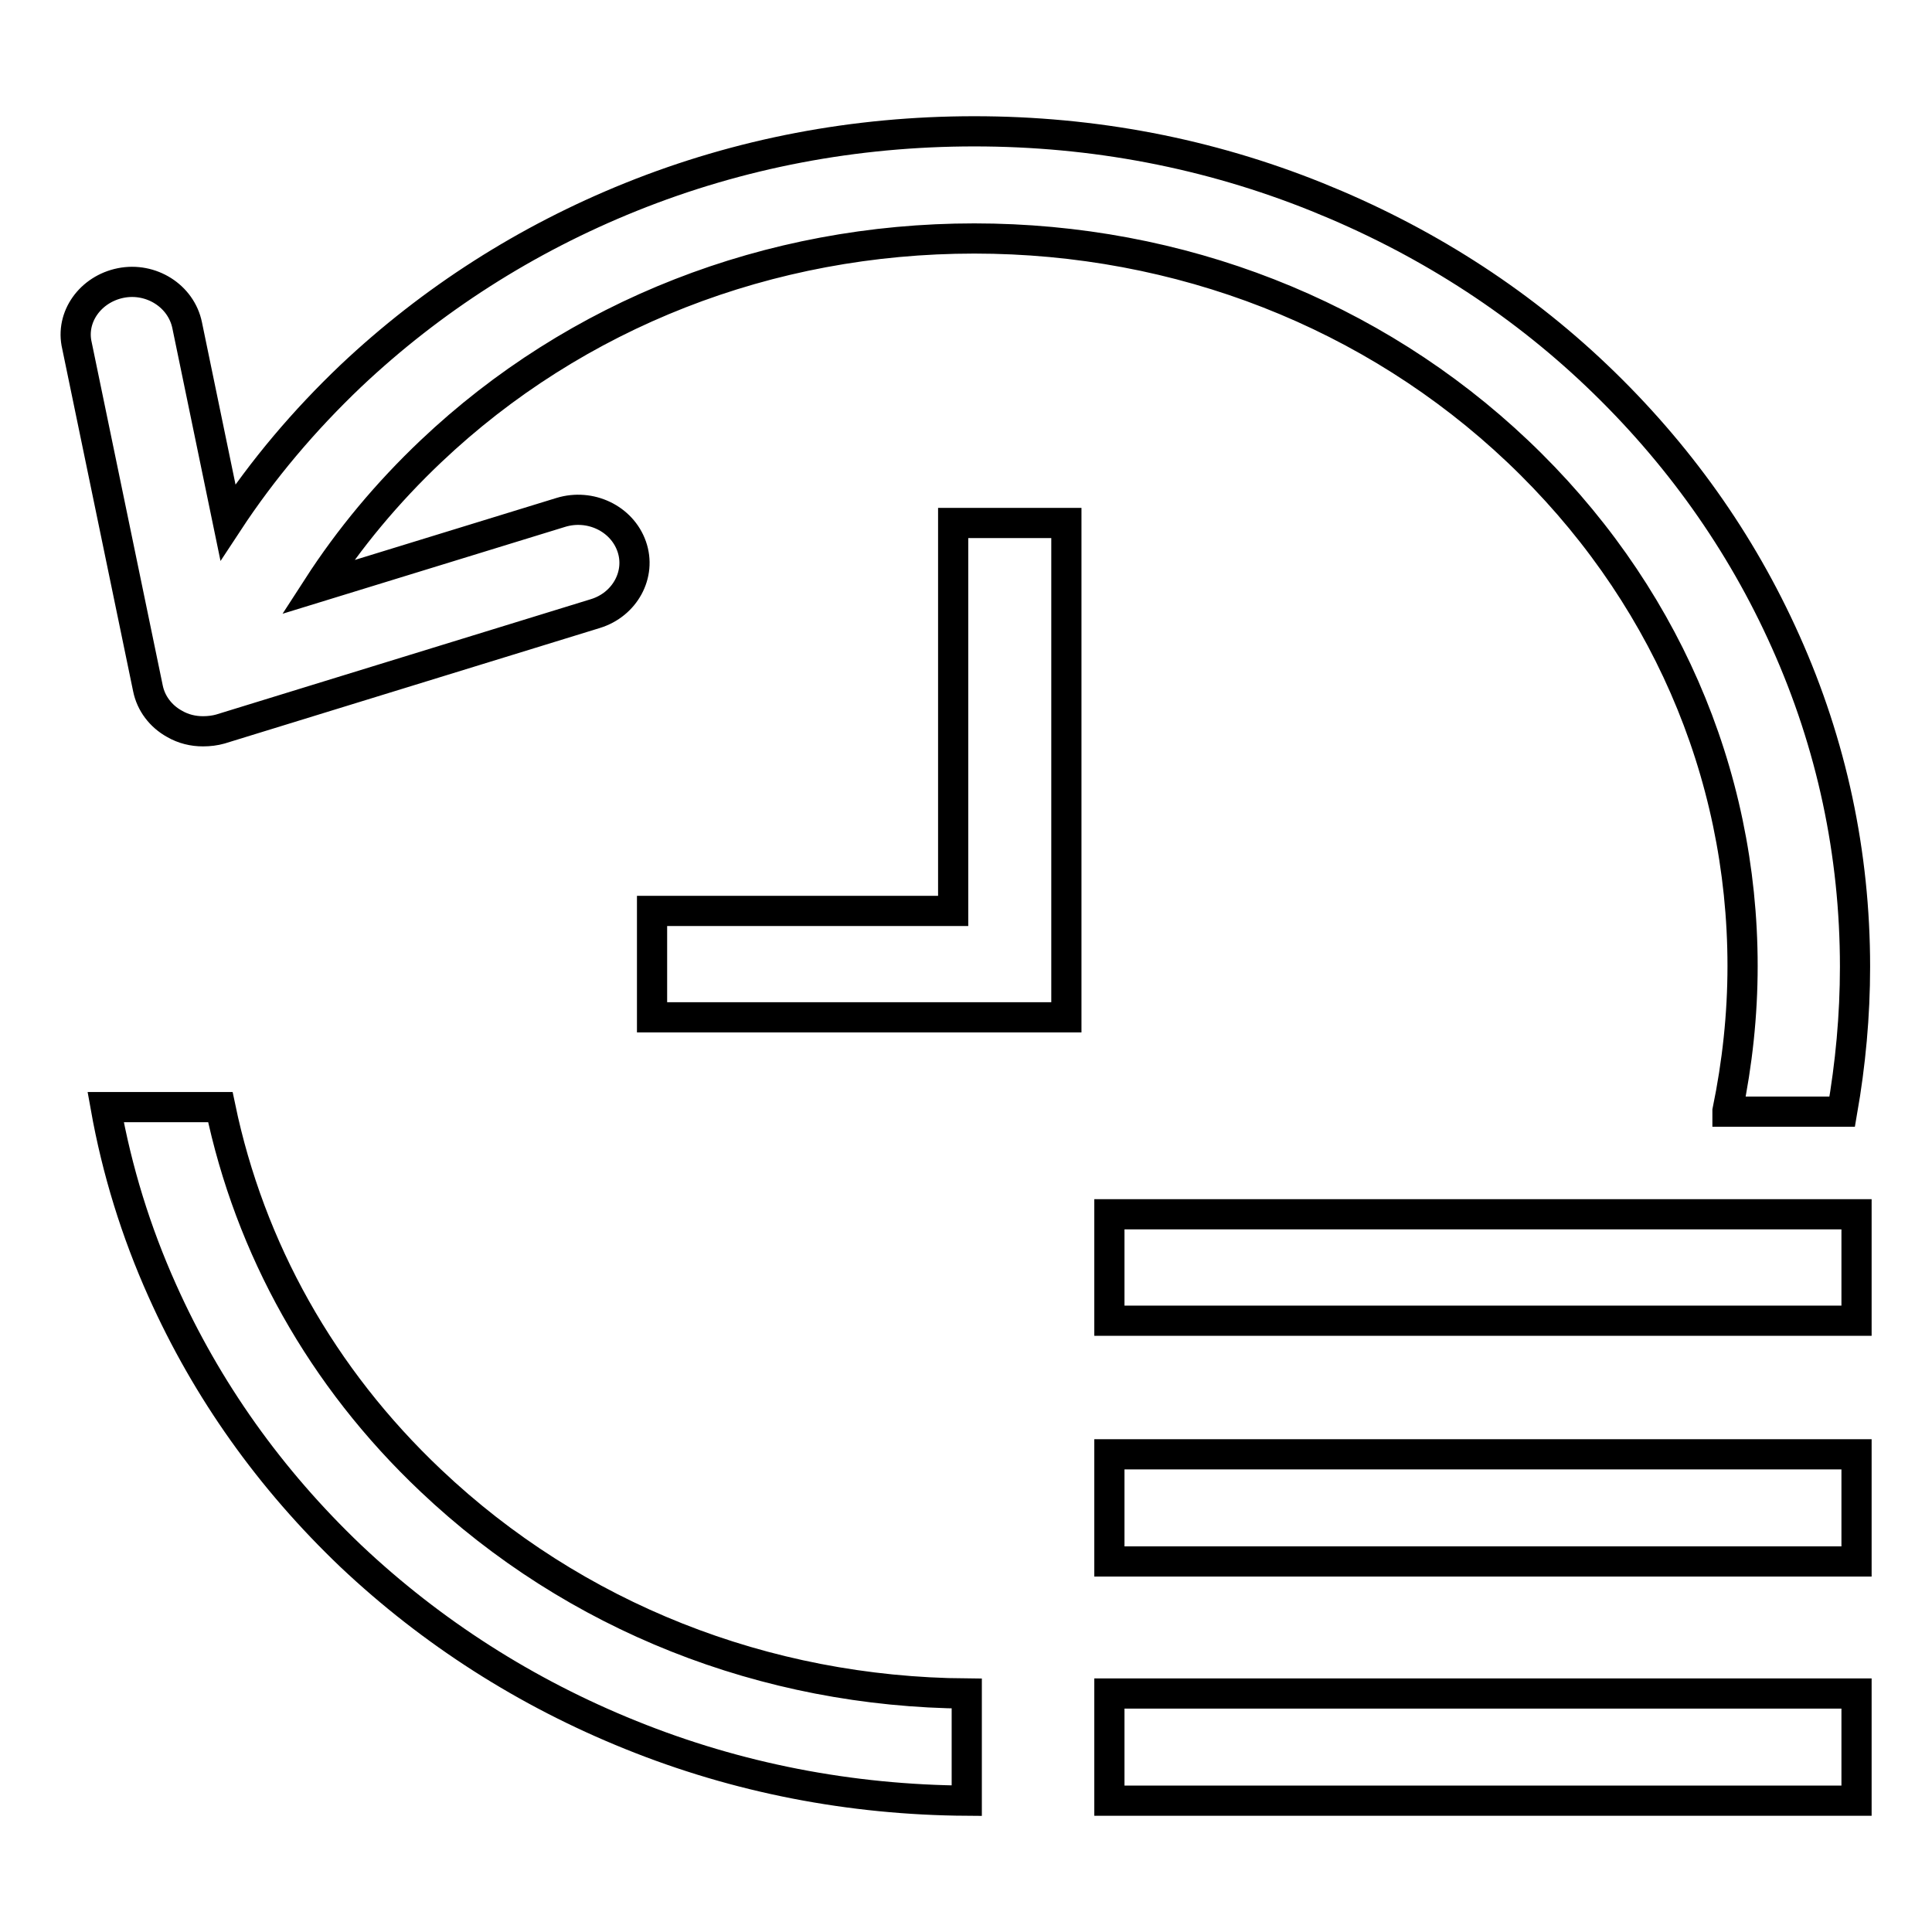 <?xml version="1.0" encoding="utf-8"?>
<!-- Svg Vector Icons : http://www.onlinewebfonts.com/icon -->
<!DOCTYPE svg PUBLIC "-//W3C//DTD SVG 1.1//EN" "http://www.w3.org/Graphics/SVG/1.1/DTD/svg11.dtd">
<svg version="1.1" xmlns="http://www.w3.org/2000/svg" xmlns:xlink="http://www.w3.org/1999/xlink" x="0px" y="0px" viewBox="0 0 256 256" enable-background="new 0 0 256 256" xml:space="preserve">
<g> <path stroke-width="4" fill-opacity="0" stroke="#000000"  d="M147,238.6v-14.2h99v14.2H147z M147,192.7h99v14.2h-99V192.7z M147,160.9h99V175h-99V160.9z M228.9,147.2 c1.3-6.3,2-12.7,2-19.2c0-25.8-10.6-50-29.8-68.2c-19.2-18.2-44.8-28.2-72-28.2c-27.2,0-52.8,10-72,28.2c-5.8,5.5-10.8,11.5-15,18 l32.2-9.9c3.9-1.2,8.1,0.8,9.4,4.5c1.3,3.7-0.9,7.7-4.8,8.9L29.2,96.6c-0.7,0.2-1.5,0.3-2.3,0.3c-1.3,0-2.6-0.3-3.8-1 c-1.8-1-3.1-2.7-3.5-4.7l-9.4-45.4C9.3,42,12,38.3,16,37.5c4-0.8,8,1.7,8.8,5.6l5.4,26.1c4.6-7,10.1-13.5,16.3-19.4 c10.7-10.1,23.2-18.1,37.1-23.7c14.4-5.8,29.7-8.7,45.5-8.7c15.8,0,31,2.9,45.4,8.7c13.9,5.6,26.4,13.5,37.1,23.7 c10.7,10.2,19.1,22,25,35.2c6.1,13.6,9.2,28.1,9.2,43.1c0,6.5-0.6,12.9-1.7,19.2H228.9z M57.1,196.2c19,18,44.2,28,71,28.2v14.2 c-15.4-0.1-30.4-3-44.5-8.7c-13.9-5.6-26.4-13.6-37.1-23.7c-10.7-10.2-19.1-22-25-35.2c-3.5-7.8-6-15.9-7.5-24.3h15.2 C33.1,165.4,42.6,182.5,57.1,196.2z M141.3,69.3v65.5H86.4v-14.1h39.9V69.3H141.3z"/></g>
</svg>